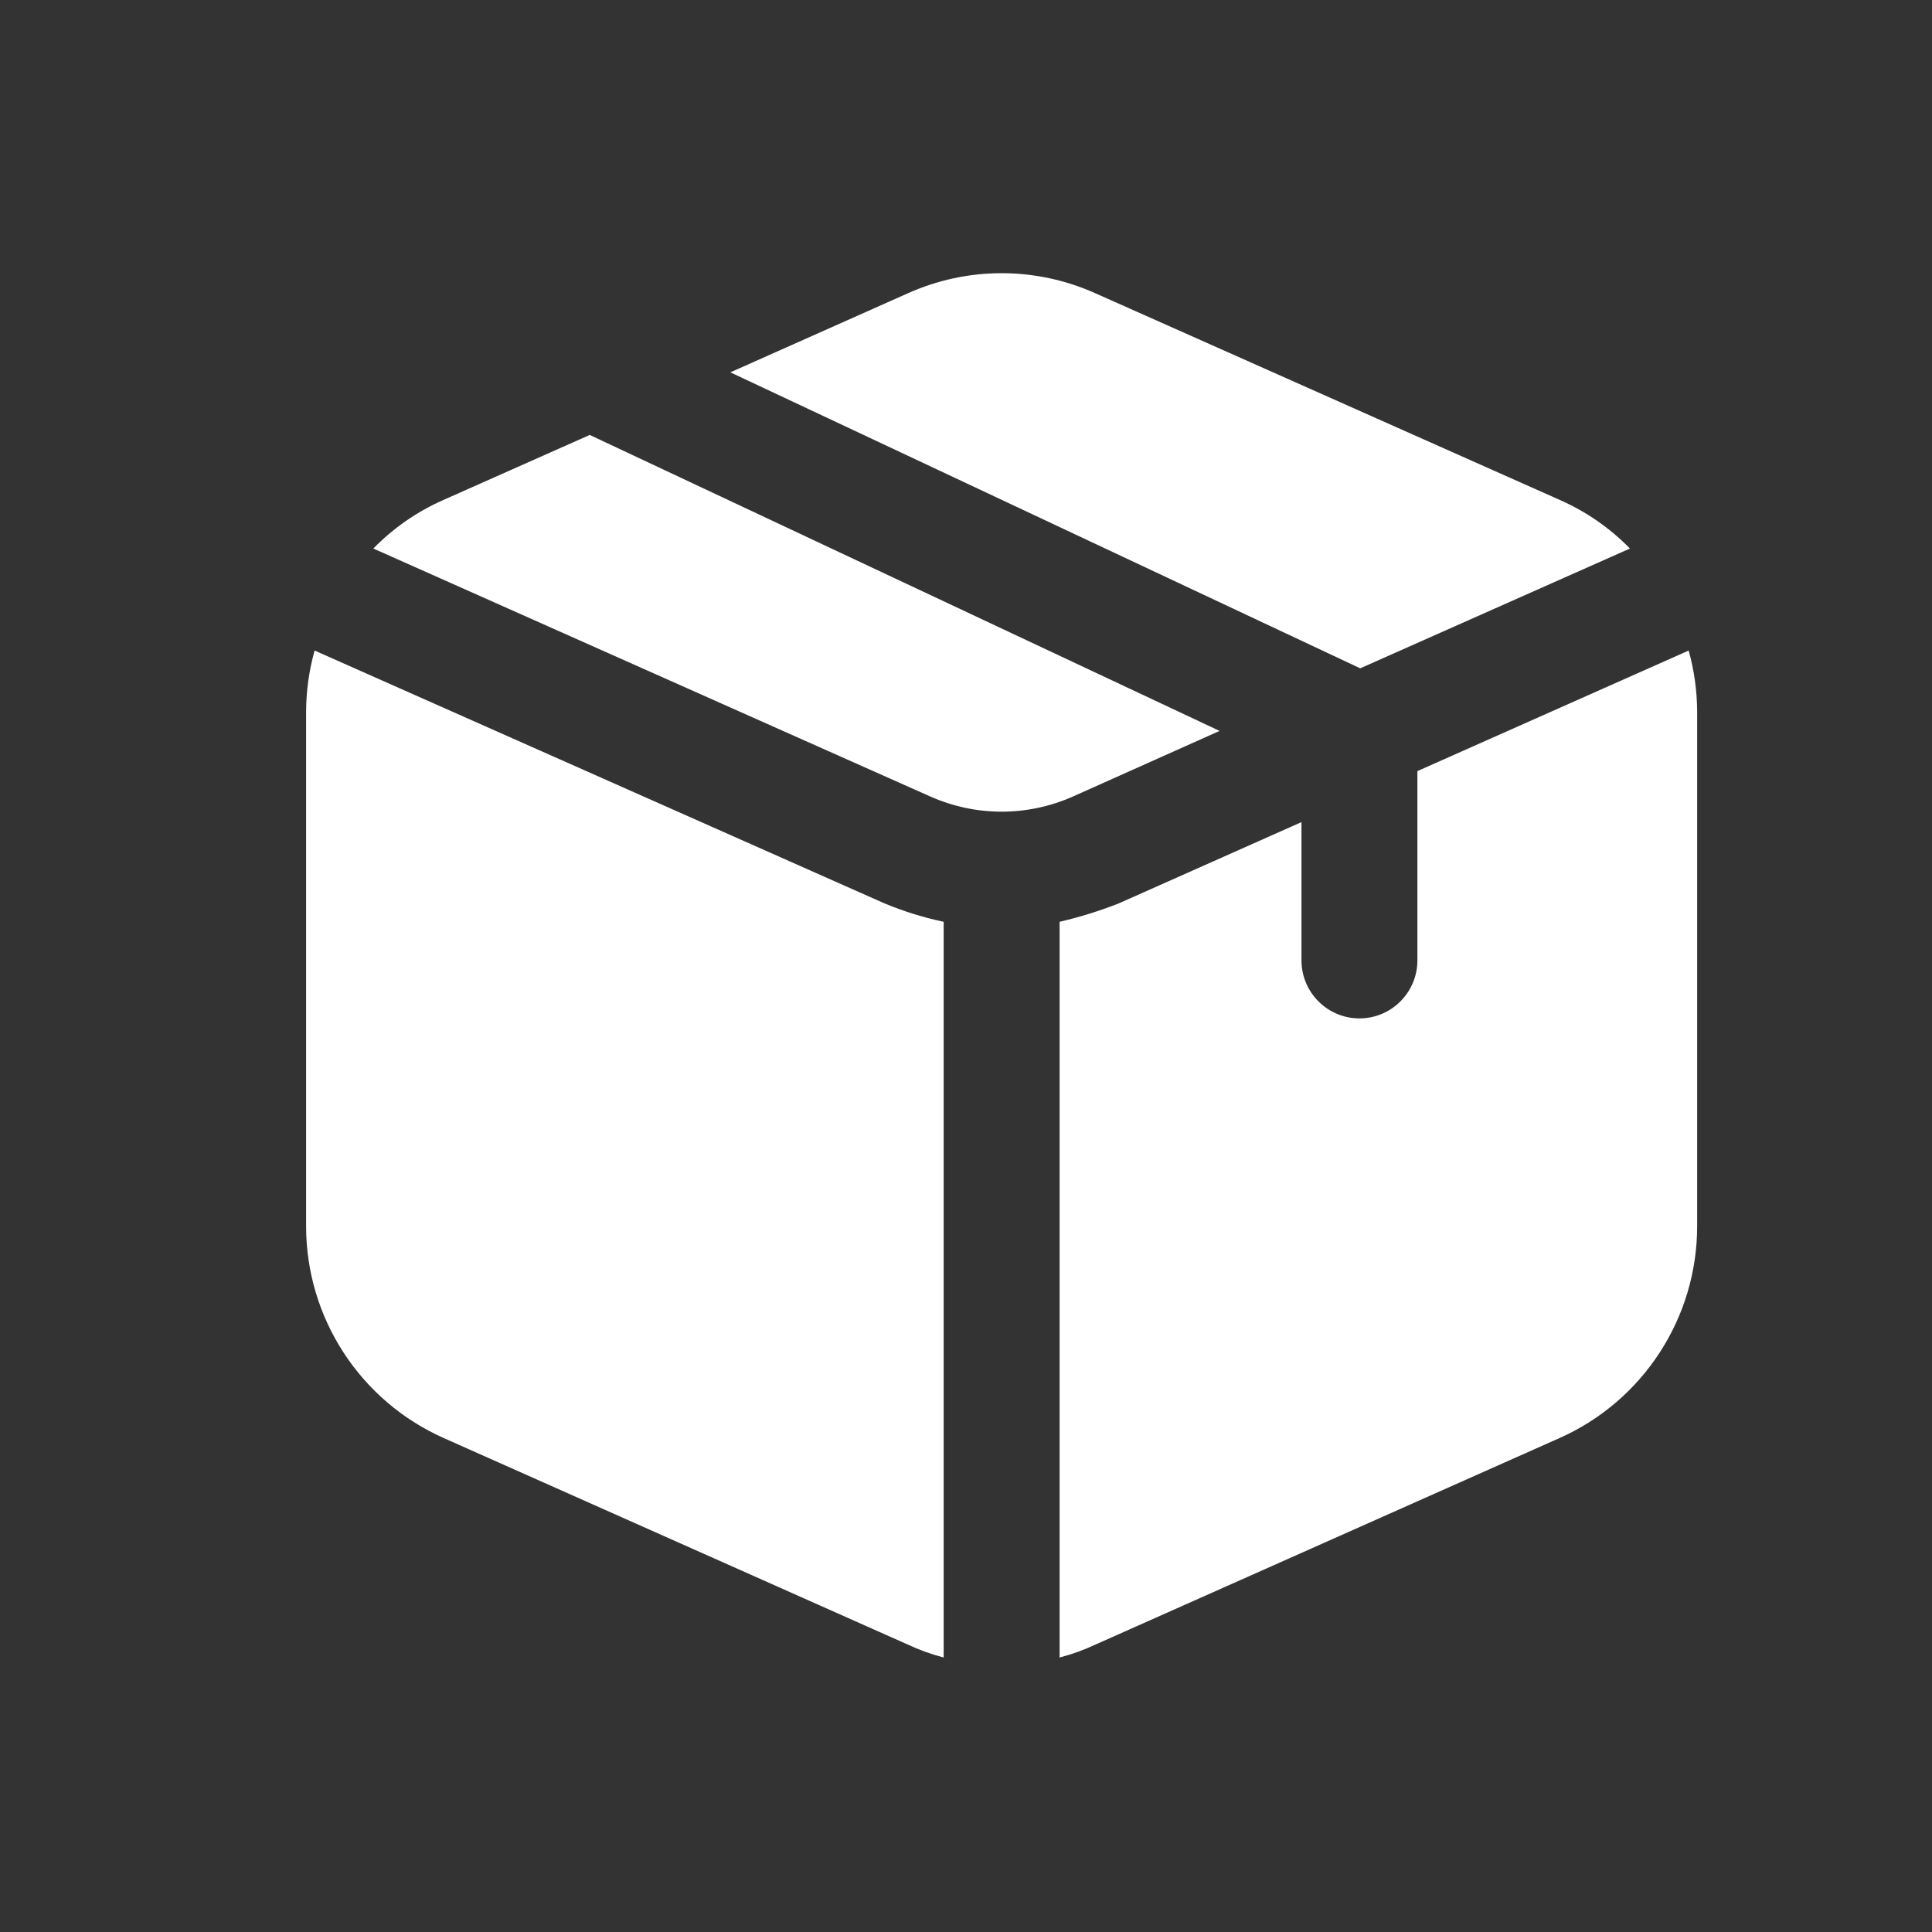 <svg width="25" height="25" viewBox="0 0 25 25" fill="none" xmlns="http://www.w3.org/2000/svg">
<rect x="0" y="0" width="25" height="25" fill="#333333" stroke="none"/>
<path d="M11.441 11.688C11.69 11.792 11.947 11.872 12.211 11.928V21.448C12.049 21.406 11.892 21.349 11.741 21.278L5.741 18.608C5.211 18.372 4.761 17.988 4.445 17.501C4.129 17.015 3.961 16.448 3.961 15.868V9.208C3.962 8.941 3.999 8.675 4.071 8.418L11.441 11.688ZM15.781 9.458L7.631 5.628L5.741 6.468C5.4 6.618 5.091 6.831 4.831 7.098L12.041 10.308C12.331 10.436 12.644 10.503 12.961 10.503C13.278 10.503 13.591 10.436 13.881 10.308L15.781 9.458ZM21.091 7.098C20.831 6.831 20.522 6.618 20.181 6.468L14.181 3.798C13.797 3.625 13.382 3.535 12.961 3.535C12.54 3.535 12.124 3.625 11.741 3.798L9.451 4.818L17.601 8.648L21.091 7.098ZM21.851 8.418L18.341 9.978V12.428C18.341 12.627 18.262 12.817 18.121 12.958C17.981 13.099 17.79 13.178 17.591 13.178C17.392 13.178 17.201 13.099 17.061 12.958C16.92 12.817 16.841 12.627 16.841 12.428V10.638L14.481 11.688C14.231 11.787 13.973 11.867 13.711 11.928V21.448C13.873 21.406 14.03 21.349 14.181 21.278L20.181 18.608C20.711 18.372 21.161 17.988 21.477 17.501C21.793 17.015 21.961 16.448 21.961 15.868V9.208C21.96 8.941 21.923 8.675 21.851 8.418Z" fill="white"/>
</svg>
